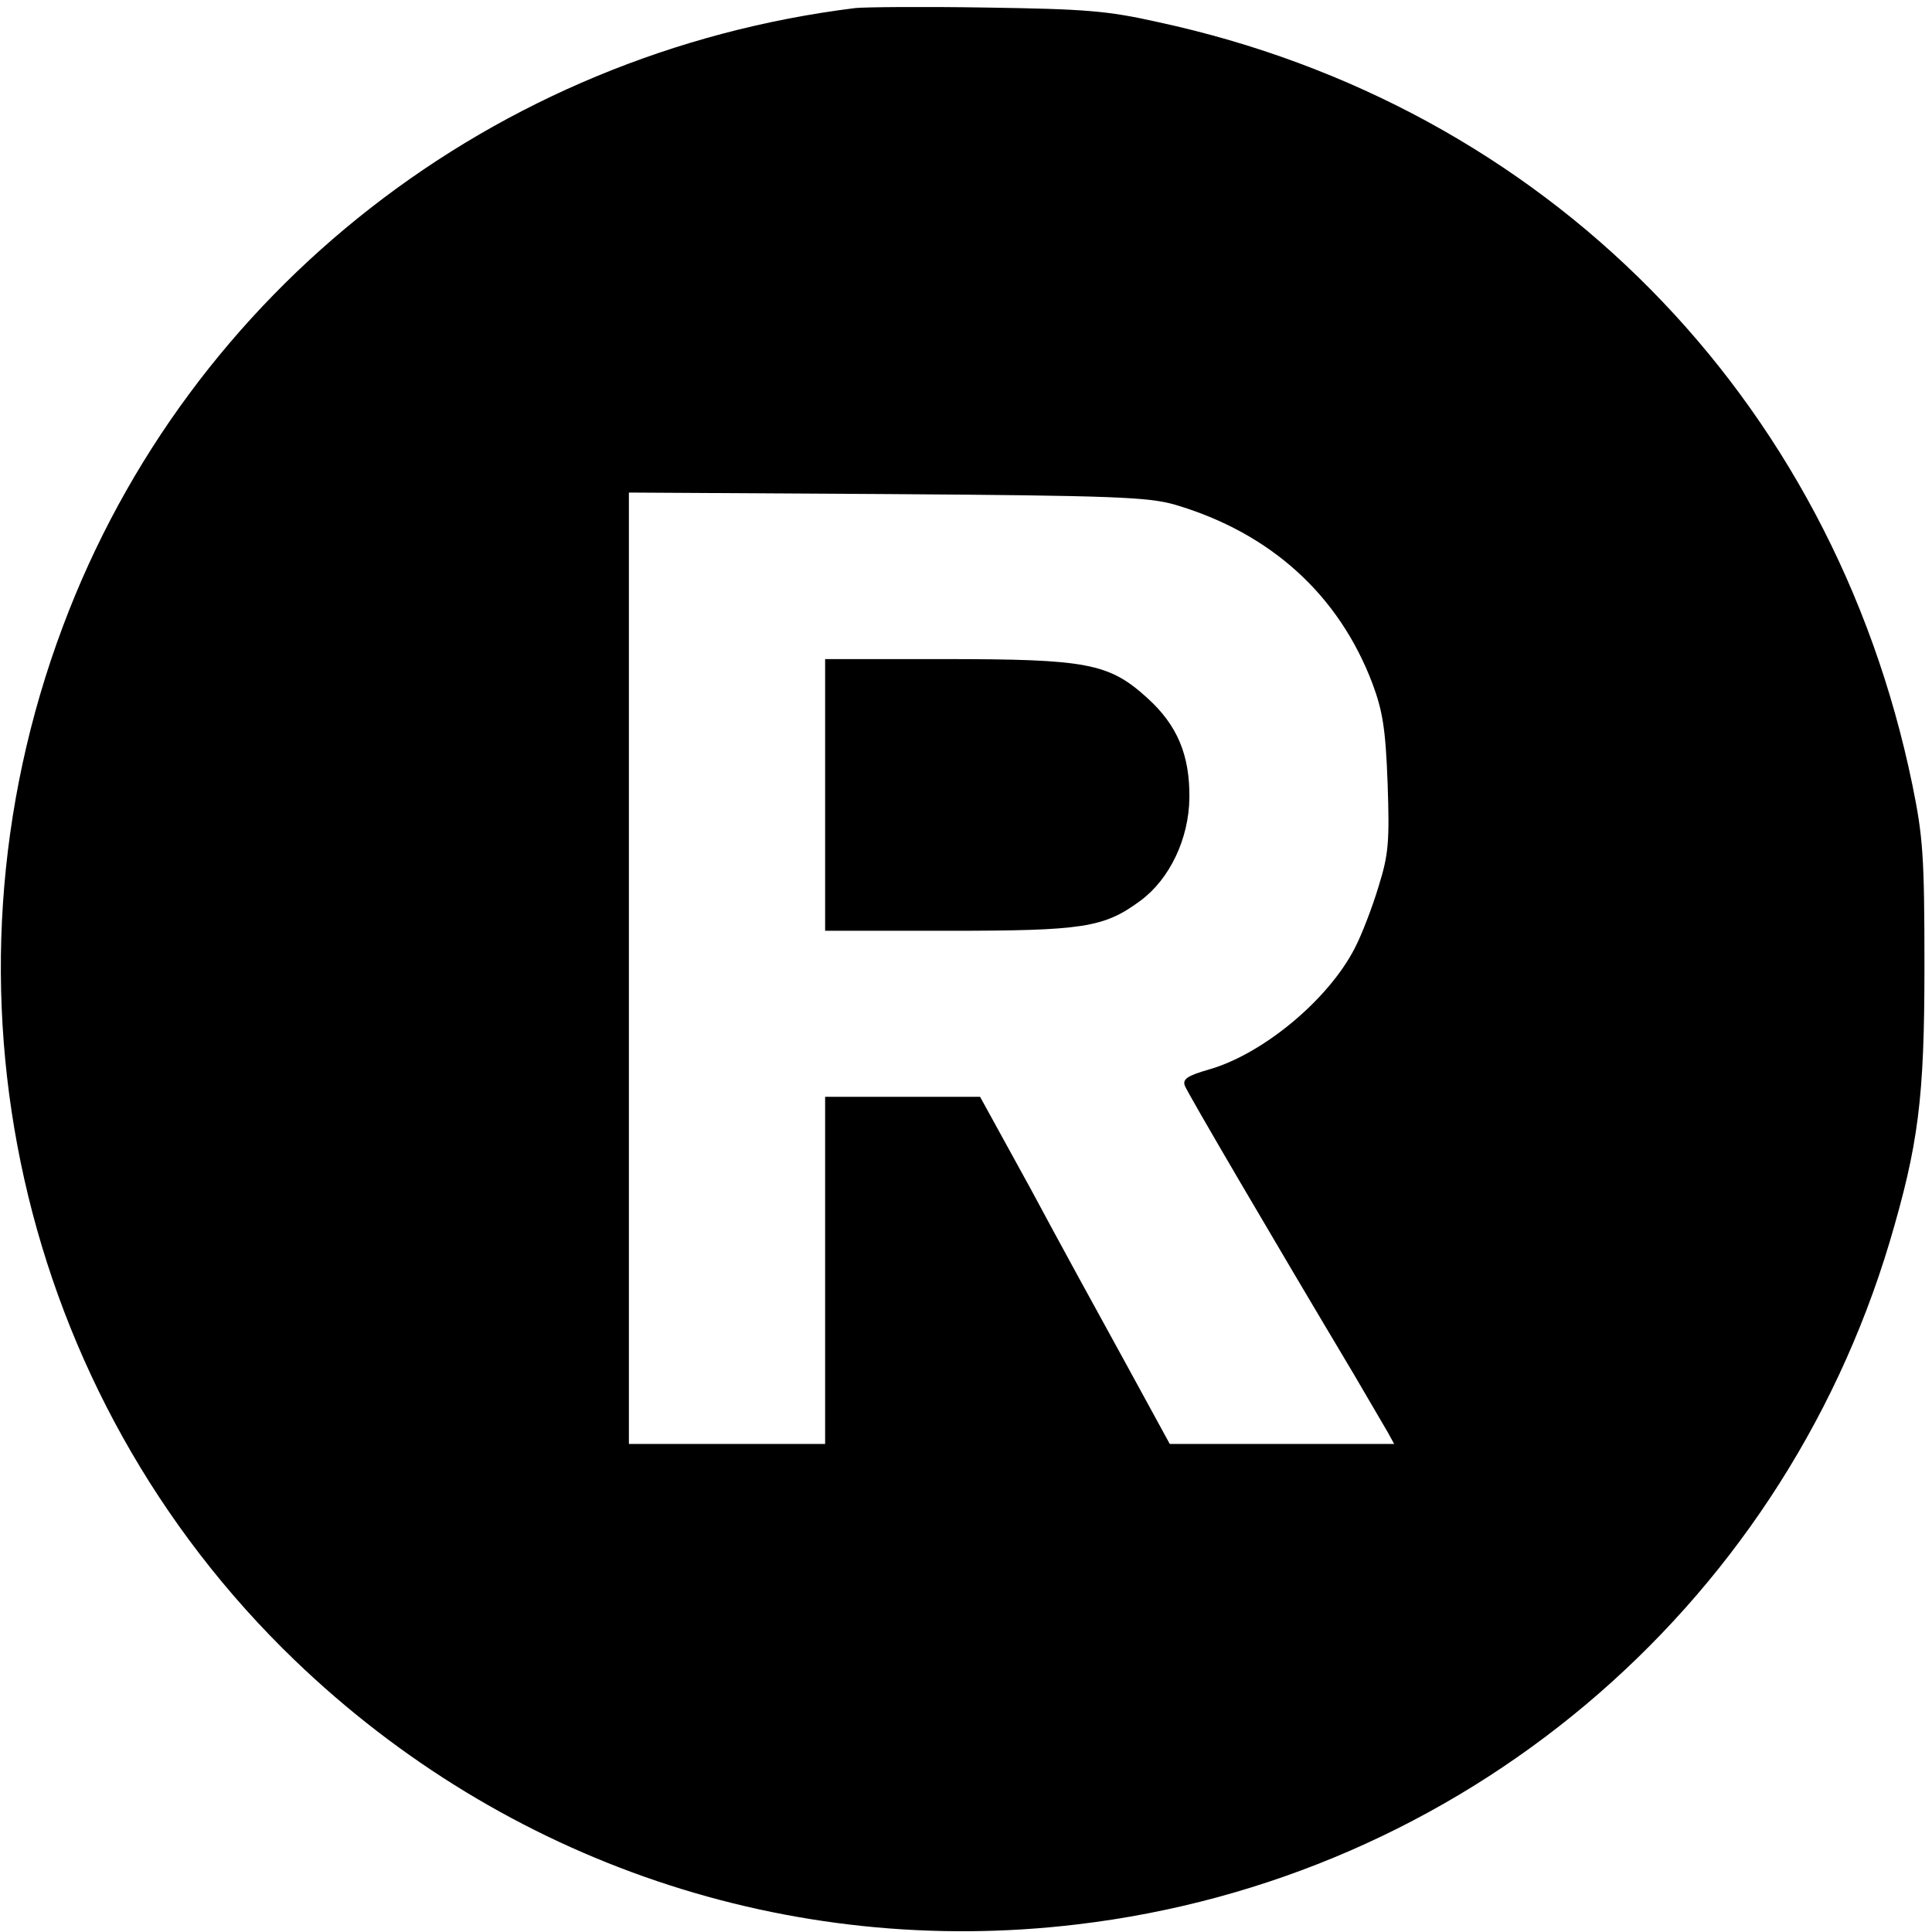 <?xml version="1.0" standalone="no"?>
<!DOCTYPE svg PUBLIC "-//W3C//DTD SVG 20010904//EN"
 "http://www.w3.org/TR/2001/REC-SVG-20010904/DTD/svg10.dtd">
<svg version="1.0" xmlns="http://www.w3.org/2000/svg"
 width="384pt" height="384pt" viewBox="0 0 384 384"
 preserveAspectRatio="xMidYMid meet">
<g transform="translate(0,384) scale(0.1,-0.1)"
fill="#000000" stroke="none">
<path d="M1700 3824 c-719 -89 -1325 -561 -1575 -1229 -270 -719 -88 -1527
461 -2055 418 -402 983 -593 1554 -525 763 90 1396 622 1616 1357 57 193 69
284 69 548 0 219 -3 257 -24 360 -159 772 -730 1350 -1499 1516 -102 23 -146
26 -342 29 -124 2 -241 1 -260 -1z m635 -987 c190 -56 326 -179 393 -356 20
-54 26 -89 30 -198 4 -116 2 -141 -18 -205 -12 -40 -33 -95 -47 -122 -52 -102
-182 -211 -291 -242 -42 -12 -52 -19 -47 -32 5 -14 178 -309 335 -572 31 -53
62 -106 69 -118 l12 -22 -223 0 -223 0 -89 163 c-49 89 -134 244 -188 345
l-100 182 -154 0 -154 0 0 -345 0 -345 -195 0 -195 0 0 946 0 945 513 -3 c452
-3 519 -6 572 -21z"/>
<path d="M1640 2260 l0 -270 243 0 c270 0 311 6 384 60 58 43 96 123 97 204 1
85 -24 145 -84 199 -76 69 -120 77 -403 77 l-237 0 0 -270z"/>
</g>
</svg>
